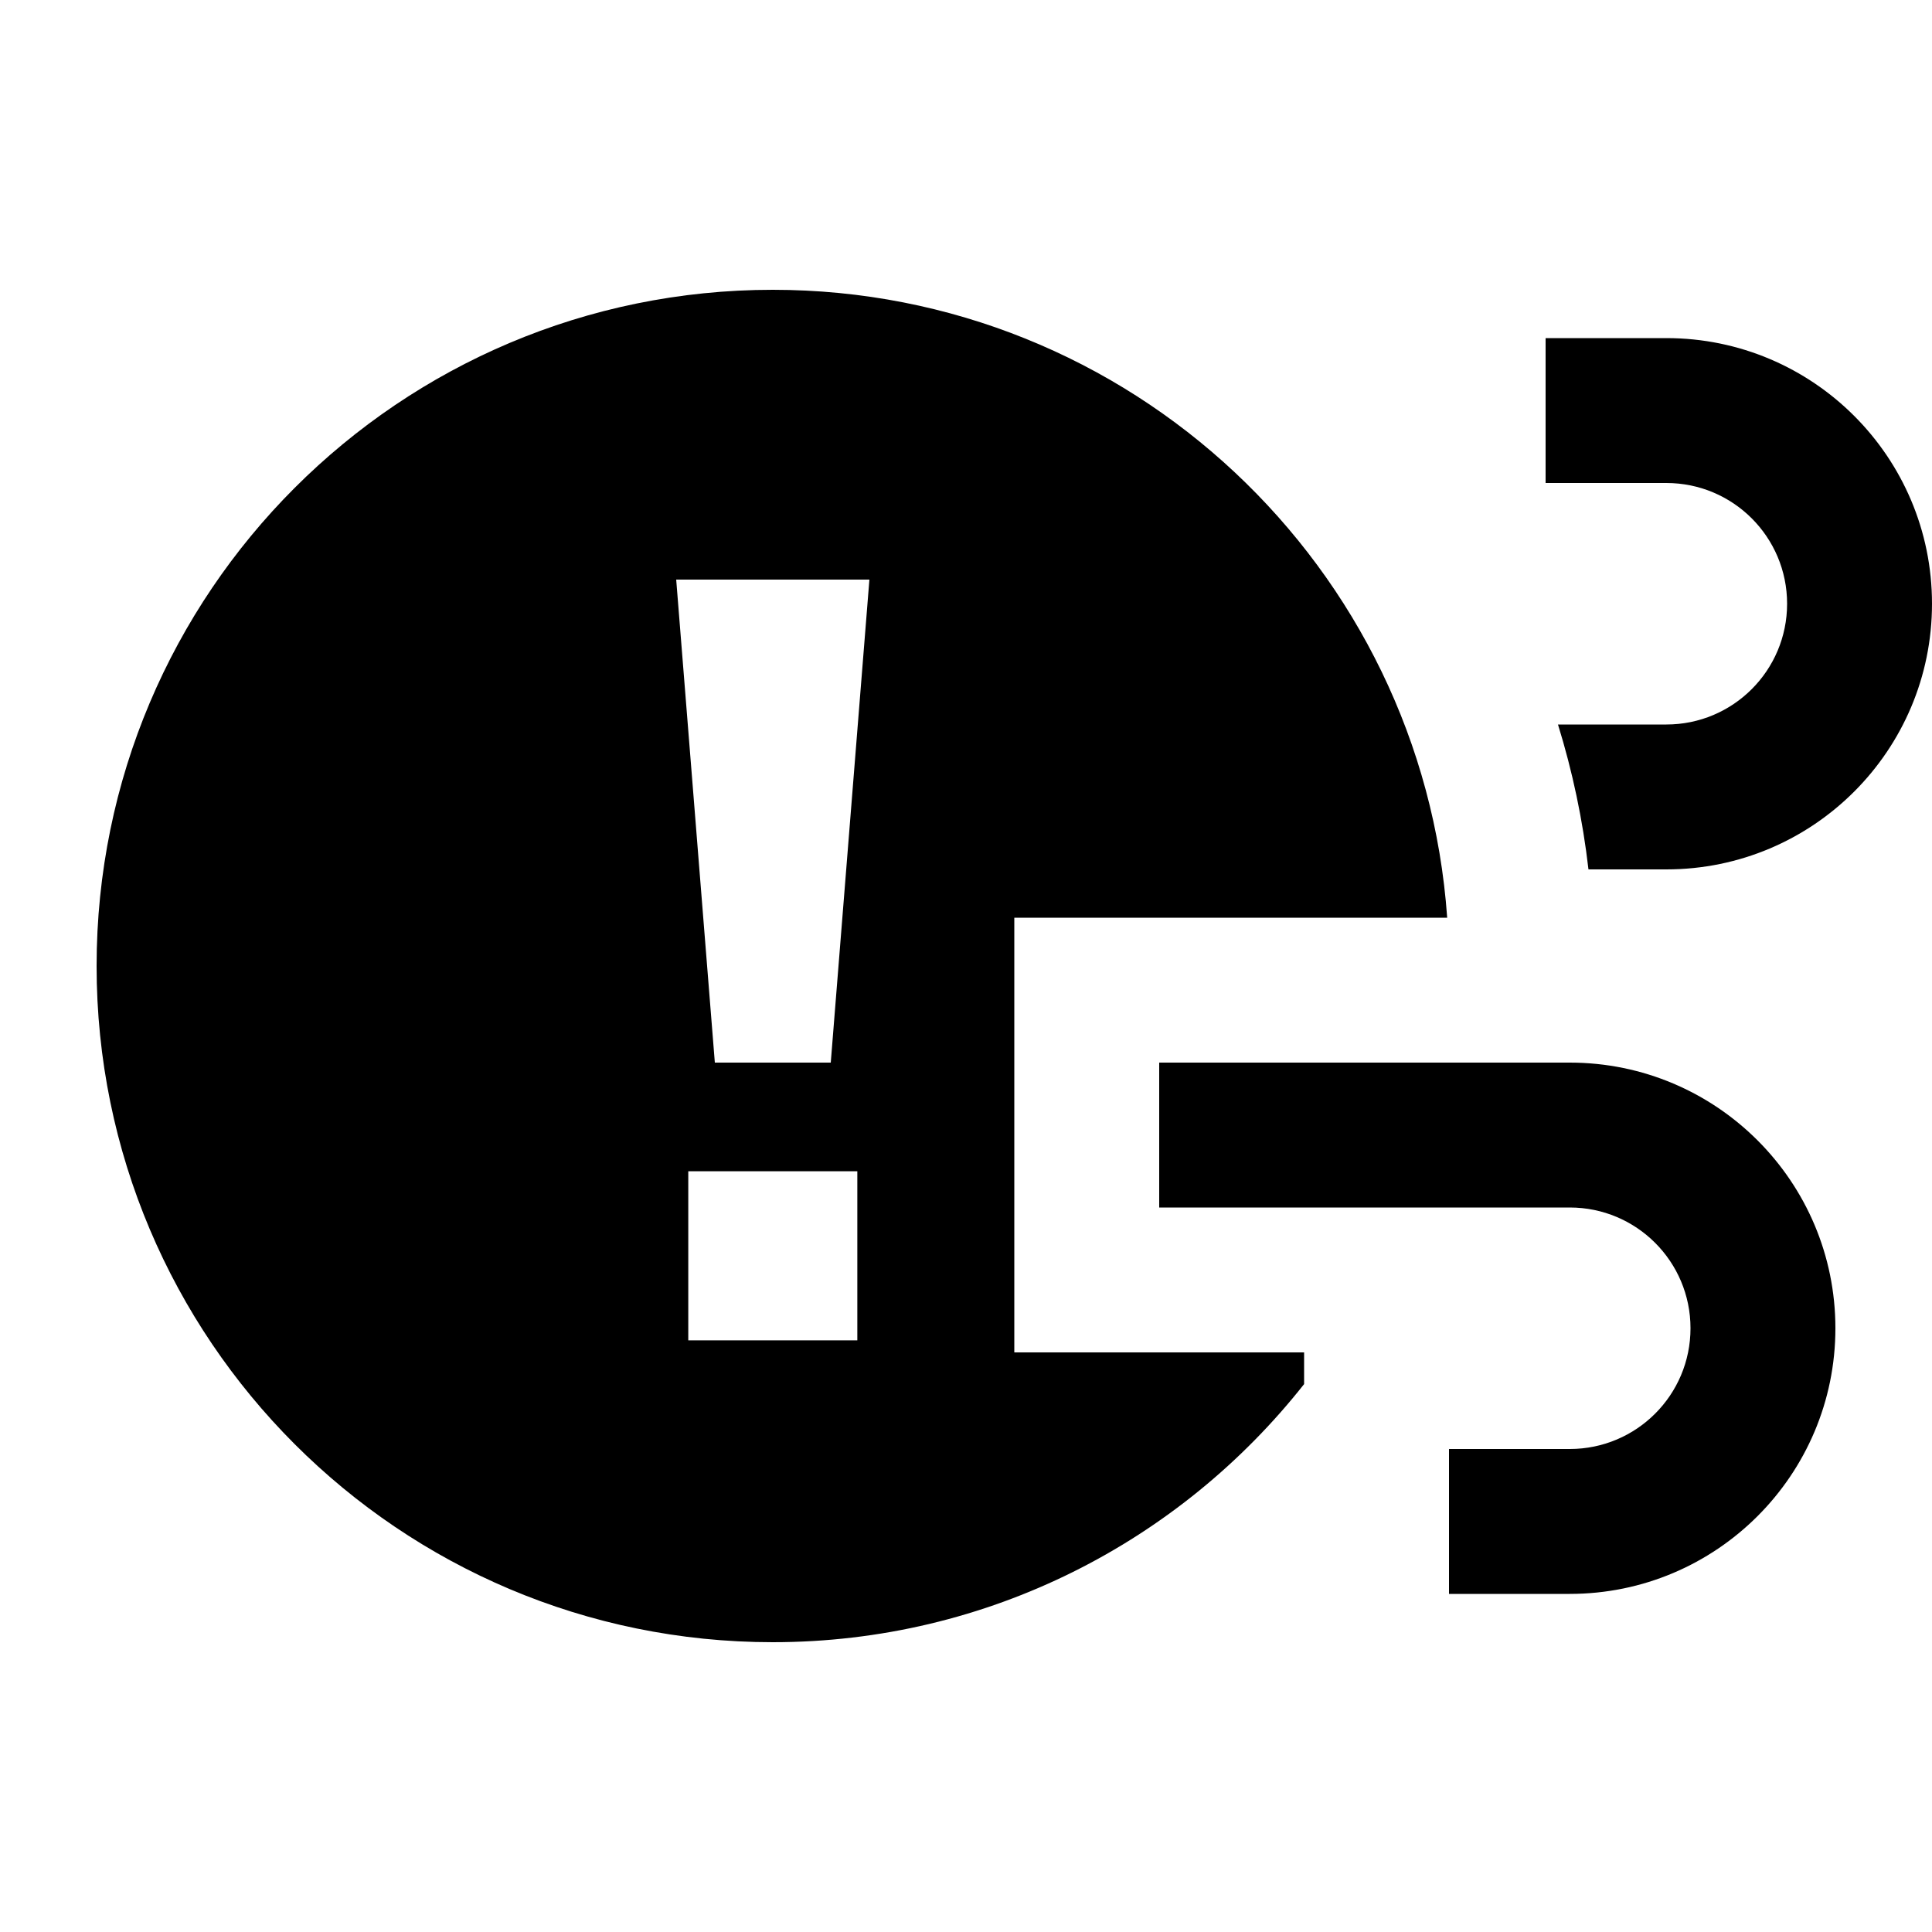 <svg xmlns="http://www.w3.org/2000/svg" viewBox="0 0 640 640"><!--! Font Awesome Pro 7.1.0 by @fontawesome - https://fontawesome.com License - https://fontawesome.com/license (Commercial License) Copyright 2025 Fonticons, Inc. --><path fill="currentColor" d="M256 96C374.3 96 471.2 187.8 479.4 304L336 304L336 448L432 448L432 458.5C391 510.5 327.4 544 256 544C132.3 544 32 443.7 32 320C32 196.3 132.3 96 256 96zM520 352C568.6 352 608 391.4 608 440C608 488.6 568.6 528 520 528L480 528L480 480L520 480C542.1 480 560 462.1 560 440C560 417.9 542.1 400 520 400L384 400L384 352L520 352zM228 444L284 444L284 388L228 388L228 444zM236.8 352L275.2 352L288 192L224 192L236.8 352zM552 112C600.6 112 640 151.4 640 200C640 248.6 600.6 288 552 288L526.2 288C524.3 271.5 520.9 255.5 516.1 240L552 240C574.1 240 592 222.1 592 200C592 177.9 574.1 160 552 160L512 160L512 112L552 112z"/></svg>